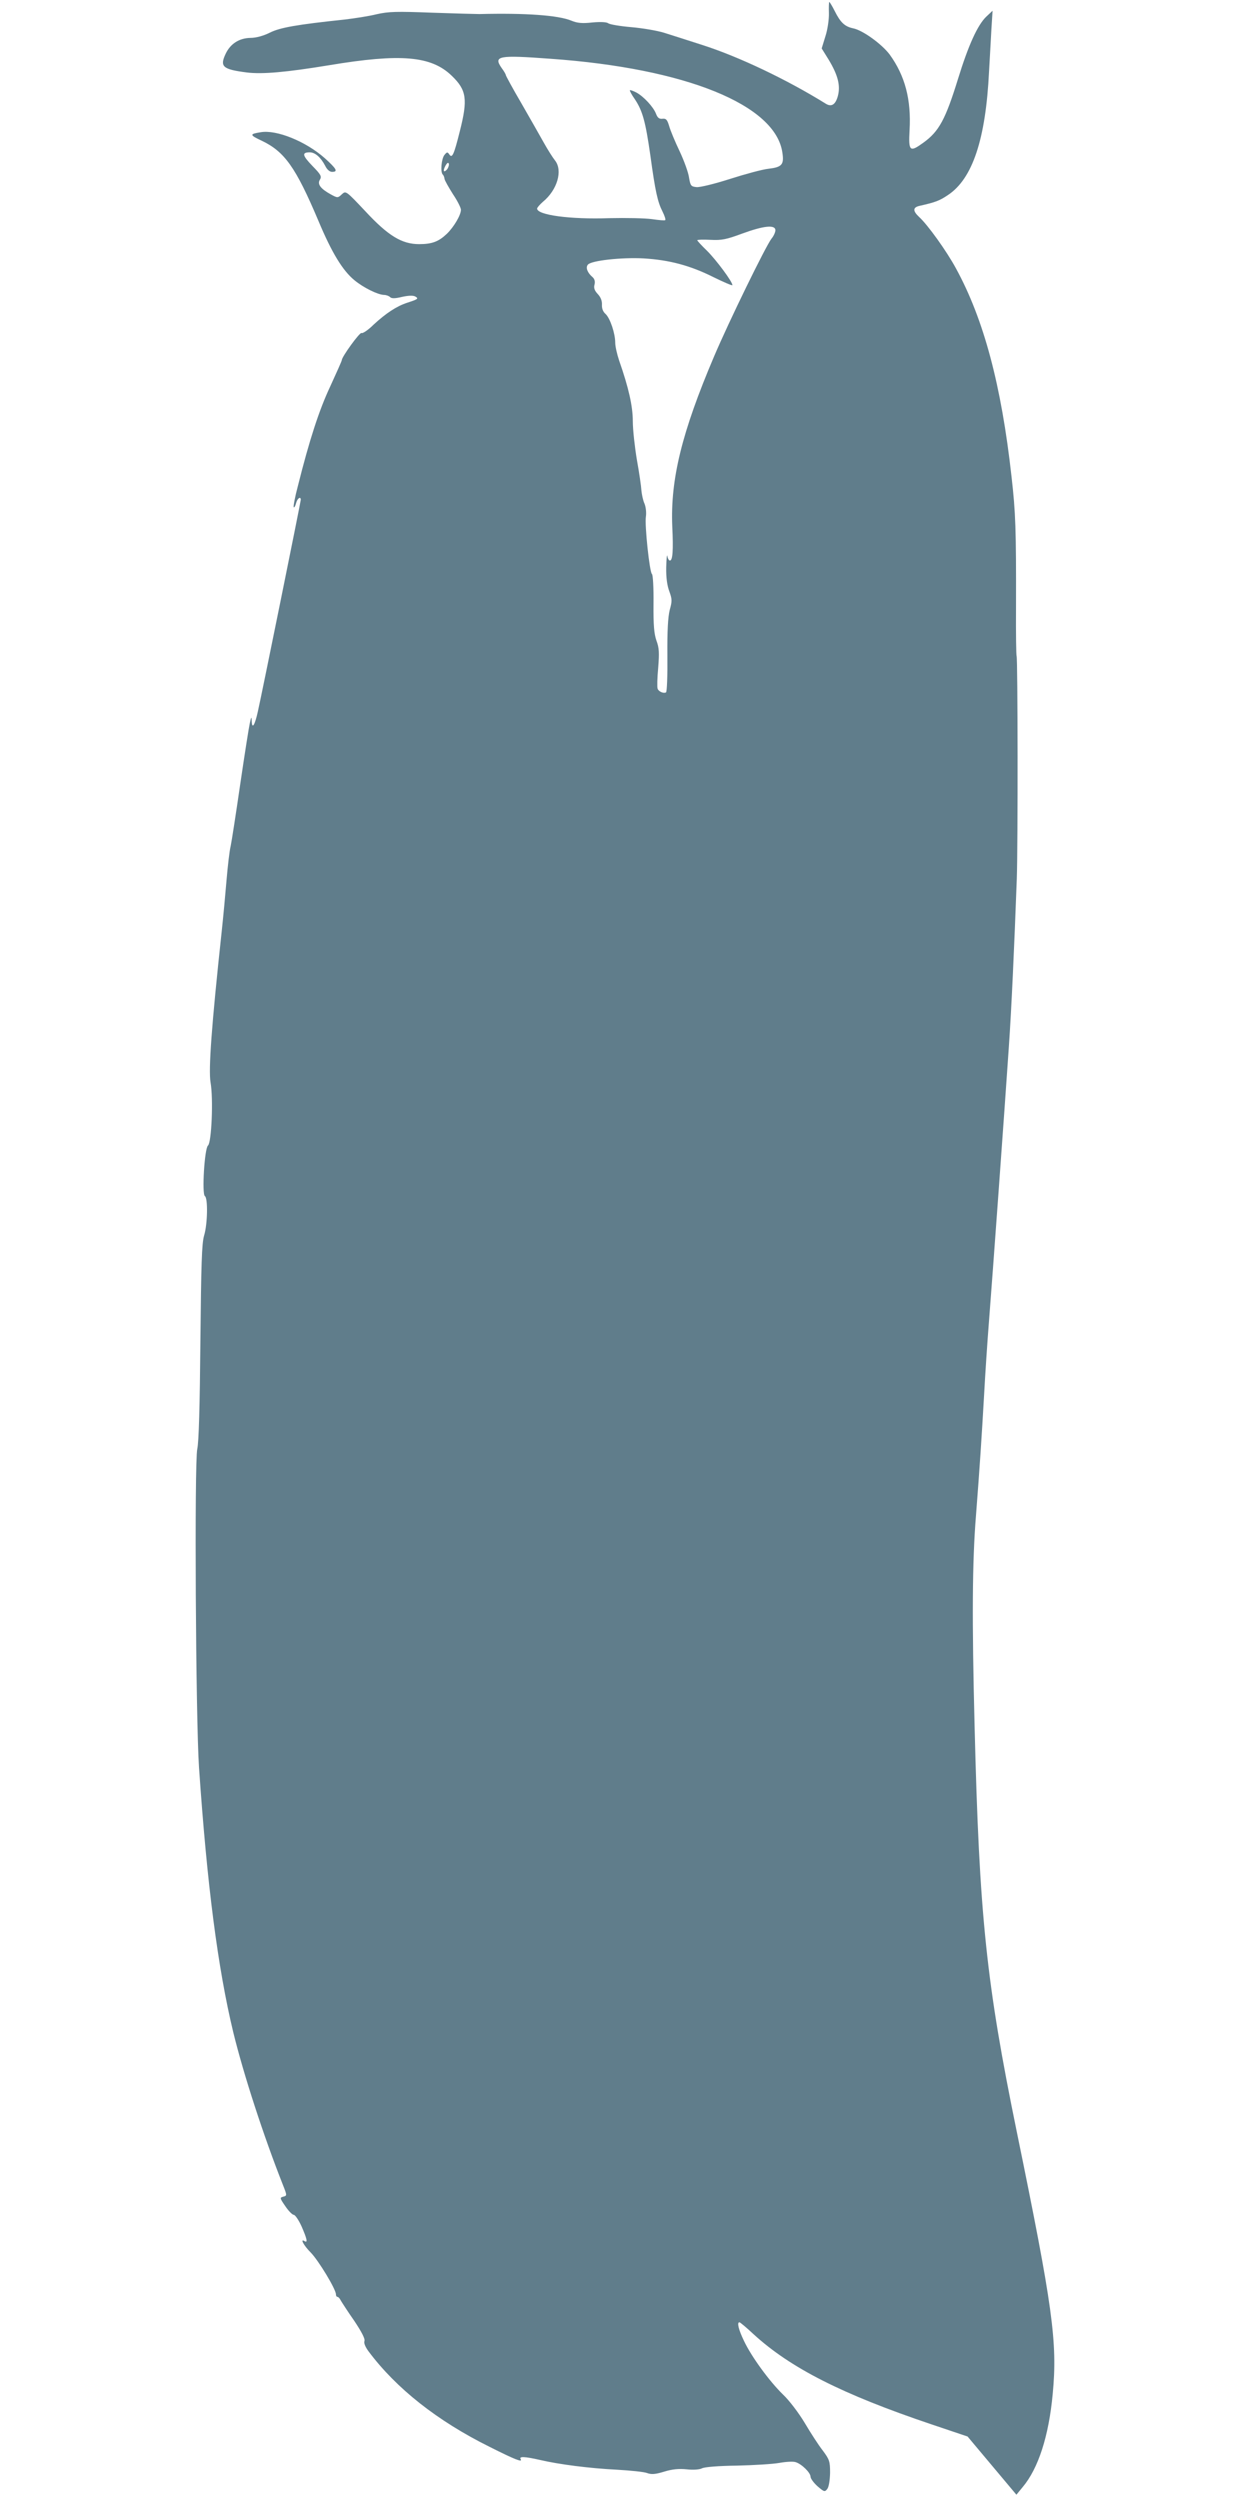 <?xml version="1.0" standalone="no"?>
<!DOCTYPE svg PUBLIC "-//W3C//DTD SVG 20010904//EN"
 "http://www.w3.org/TR/2001/REC-SVG-20010904/DTD/svg10.dtd">
<svg version="1.0" xmlns="http://www.w3.org/2000/svg"
 width="640pt" height="1280pt" viewBox="0 0 640 1280"
 preserveAspectRatio="xMidYMid meet">
<g transform="translate(0,1280) scale(0.1,-0.1)"
fill="#607d8b" stroke="none">
<path d="M4244 12733 c1 -32 -7 -86 -18 -119 l-19 -62 36 -58 c47 -78 61 -132
47 -185 -12 -45 -33 -58 -62 -40 -198 123 -445 241 -633 301 -71 23 -159 51
-194 62 -35 11 -111 24 -169 29 -58 5 -111 14 -118 20 -8 6 -38 8 -81 4 -52
-6 -78 -3 -107 9 -67 28 -236 40 -471 34 -16 0 -125 3 -242 7 -182 7 -223 6
-285 -8 -40 -10 -113 -21 -163 -27 -246 -26 -331 -41 -383 -67 -32 -16 -70
-27 -100 -27 -57 -1 -102 -30 -126 -80 -32 -67 -17 -81 107 -97 80 -10 203 1
422 37 366 61 523 48 628 -54 76 -73 83 -120 41 -285 -30 -120 -39 -140 -54
-117 -9 13 -12 12 -25 -4 -15 -20 -21 -87 -8 -100 4 -3 8 -13 9 -22 1 -8 21
-43 43 -78 23 -34 41 -70 41 -80 0 -27 -36 -88 -72 -123 -42 -40 -76 -53 -142
-53 -88 0 -158 42 -275 168 -100 106 -100 106 -121 87 -20 -19 -22 -19 -55 -1
-53 29 -72 53 -57 76 10 17 5 26 -38 70 -52 54 -56 70 -14 70 27 0 56 -25 79
-69 9 -19 23 -31 35 -31 32 0 24 15 -37 70 -97 86 -247 147 -328 133 -58 -9
-58 -14 4 -43 118 -56 175 -136 291 -410 69 -165 125 -256 185 -305 46 -38
119 -74 151 -75 11 0 25 -5 31 -11 8 -8 25 -8 62 1 32 7 56 8 67 2 19 -11 14
-14 -41 -32 -55 -18 -109 -54 -172 -112 -28 -28 -57 -47 -62 -43 -9 5 -101
-122 -101 -139 0 -4 -27 -64 -59 -134 -57 -121 -107 -275 -166 -511 -15 -56
-24 -105 -21 -108 3 -3 8 6 12 21 6 24 24 37 24 17 0 -9 -201 -1002 -220
-1085 -15 -68 -29 -91 -31 -51 -1 28 -2 28 -10 -8 -5 -22 -27 -162 -49 -312
-22 -151 -44 -294 -49 -317 -6 -24 -15 -102 -21 -173 -6 -72 -17 -191 -25
-265 -52 -482 -68 -705 -57 -772 15 -85 5 -308 -13 -323 -18 -14 -32 -249 -16
-259 16 -10 14 -143 -4 -202 -12 -40 -15 -147 -19 -544 -3 -335 -8 -512 -16
-549 -15 -68 -8 -1380 9 -1631 41 -600 96 -1025 175 -1354 53 -217 155 -531
255 -784 21 -53 21 -54 1 -59 -18 -5 -18 -7 11 -49 16 -24 36 -44 43 -44 7 0
25 -26 40 -59 27 -62 33 -86 16 -76 -25 16 -6 -21 31 -58 40 -41 129 -188 129
-214 0 -7 3 -13 8 -13 4 0 12 -8 17 -19 6 -10 36 -57 69 -104 38 -57 56 -92
52 -103 -4 -10 4 -30 21 -53 142 -190 352 -356 620 -489 129 -65 170 -81 159
-63 -10 15 20 14 99 -4 98 -23 255 -43 395 -50 69 -4 138 -11 153 -17 22 -8
41 -7 87 7 42 13 76 16 116 12 35 -4 66 -1 78 5 12 7 87 13 179 14 87 2 185 8
218 14 33 6 70 8 82 4 31 -9 77 -54 77 -75 0 -9 16 -31 36 -49 34 -29 37 -30
50 -13 8 11 13 44 14 82 0 59 -3 68 -38 115 -22 28 -63 92 -92 141 -30 50 -79
115 -111 145 -69 67 -162 194 -200 275 -27 56 -37 95 -23 95 3 0 36 -27 72
-61 189 -173 452 -307 912 -462 l184 -62 125 -149 125 -149 32 39 c80 95 134
261 154 478 25 265 0 444 -184 1341 -156 762 -192 1102 -216 2075 -14 547 -12
845 7 1080 19 245 29 397 42 625 5 94 16 262 25 375 18 229 79 1071 101 1395
14 201 28 513 41 865 6 172 5 1131 -1 1141 -2 3 -4 115 -3 250 1 398 -2 485
-23 669 -52 468 -142 805 -284 1065 -48 89 -145 224 -189 264 -33 31 -33 49 2
57 80 18 102 26 145 55 126 83 194 285 211 634 4 66 9 163 12 215 l6 95 -32
-30 c-45 -43 -92 -147 -145 -319 -64 -207 -97 -269 -178 -327 -69 -50 -76 -44
-70 64 9 157 -23 279 -102 388 -40 53 -137 124 -187 134 -43 9 -65 30 -94 88
-13 26 -26 47 -28 47 -2 0 -3 -26 -2 -57z m-1424 -234 c691 -49 1153 -236
1186 -482 9 -60 -3 -73 -71 -81 -30 -3 -119 -27 -197 -52 -78 -25 -155 -44
-172 -42 -28 3 -31 7 -38 48 -3 25 -25 86 -48 135 -24 50 -48 108 -54 130 -10
33 -16 39 -34 37 -16 -2 -25 4 -33 25 -13 35 -64 90 -102 110 -16 8 -30 13
-32 11 -2 -2 9 -23 26 -47 39 -59 54 -113 79 -288 25 -183 37 -237 62 -286 11
-22 17 -41 14 -44 -2 -3 -33 0 -68 5 -35 5 -133 7 -219 5 -199 -7 -369 16
-369 49 0 5 14 21 30 35 74 61 102 160 62 211 -12 15 -38 56 -58 92 -20 36
-72 127 -115 202 -44 75 -79 140 -79 143 0 4 -9 20 -21 36 -44 63 -19 68 251
48z m-530 -565 c-18 -21 -24 -10 -9 18 8 14 14 18 17 10 2 -7 -2 -19 -8 -28z
m1680 -313 c0 -10 -9 -30 -20 -43 -30 -39 -218 -424 -294 -603 -165 -388 -224
-629 -214 -870 6 -124 2 -175 -12 -175 -5 0 -11 10 -13 23 -2 12 -5 -14 -6
-58 -1 -53 5 -94 16 -123 14 -39 15 -49 2 -95 -9 -37 -13 -106 -12 -234 1
-101 -2 -185 -7 -188 -12 -7 -38 4 -43 19 -3 7 -2 55 3 107 6 77 5 102 -9 139
-12 35 -16 78 -15 190 1 80 -3 148 -8 151 -12 8 -38 251 -31 294 3 19 0 49 -7
66 -8 17 -14 48 -16 68 -1 20 -11 90 -23 156 -11 66 -21 155 -21 198 0 77 -21
171 -70 311 -11 33 -20 73 -20 91 0 48 -26 125 -49 147 -14 12 -20 29 -19 48
1 19 -6 38 -21 54 -17 18 -22 32 -17 49 4 16 0 29 -10 38 -26 22 -37 49 -24
64 17 21 173 38 285 32 132 -8 238 -36 358 -96 53 -26 97 -45 97 -41 0 18 -83
129 -129 175 -28 27 -51 52 -51 55 0 3 30 4 68 2 57 -3 81 2 162 32 109 40
170 47 170 17z"/>
</g>
</svg>
